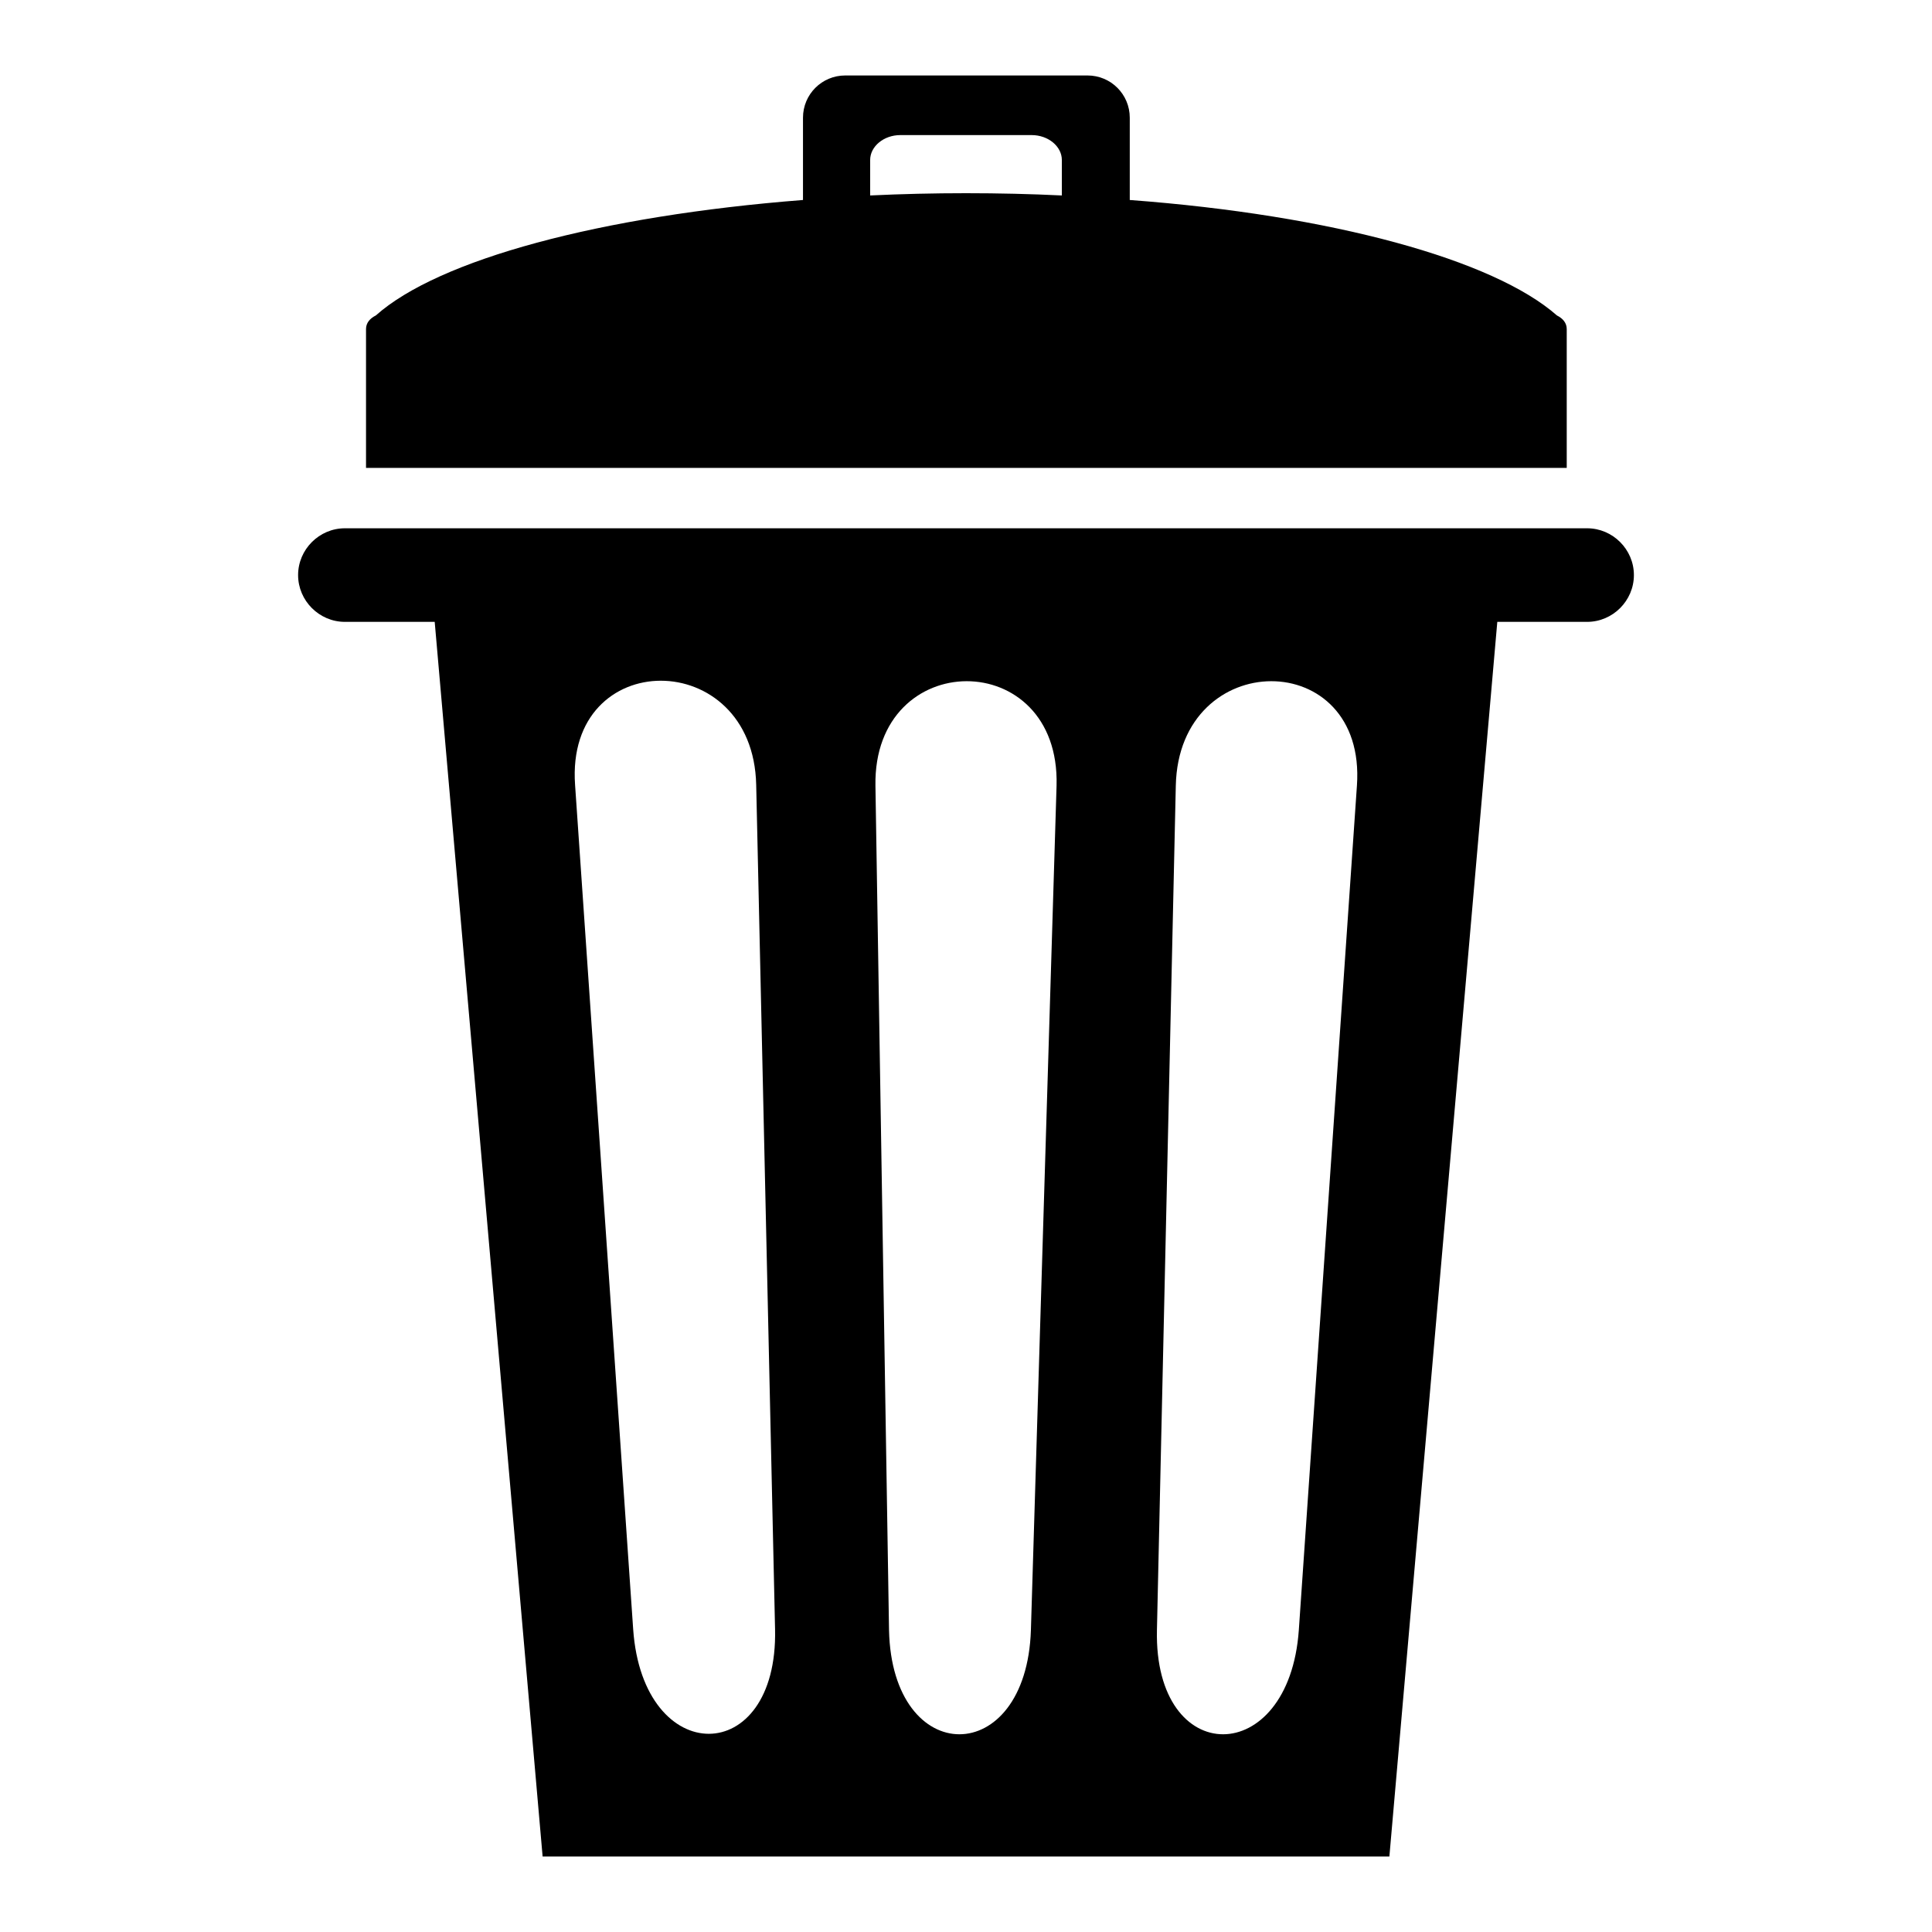 <?xml version="1.0" encoding="utf-8"?>
<!-- Svg Vector Icons : http://www.onlinewebfonts.com/icon -->
<!DOCTYPE svg PUBLIC "-//W3C//DTD SVG 1.1//EN" "http://www.w3.org/Graphics/SVG/1.1/DTD/svg11.dtd">
<svg version="1.1" xmlns="http://www.w3.org/2000/svg" xmlns:xlink="http://www.w3.org/1999/xlink" x="0px" y="0px" viewBox="0 0 256 256" enable-background="new 0 0 256 256" xml:space="preserve">
<g> <path fill="#000000" d="M207.6,43.6c0-0.8-0.5-1.4-1.3-1.8c-8.4-7.4-29.8-13.3-56.6-15.3V15.6c0-3.1-2.5-5.6-5.6-5.6h-32.1 c-3.1,0-5.6,2.5-5.6,5.6v10.9c-26.9,2.1-48.3,7.9-56.6,15.3c-0.8,0.4-1.3,1-1.3,1.8V62h159.1V43.6z M140.7,25.9 c-4.1-0.2-8.4-0.3-12.7-0.3c-4.3,0-8.5,0.1-12.7,0.3v-4.7c0-1.8,1.8-3.3,4-3.3h17.4c2.2,0,4,1.5,4,3.3V25.9L140.7,25.9z M210.3,70 h-10.8h-18.3H74.8H56.5H45.7c-3.4,0-6.2,2.8-6.2,6.2c0,3.4,2.8,6.2,6.2,6.2h11.9L71.9,246h112.2l14.3-163.6h11.9 c3.4,0,6.2-2.8,6.2-6.2C216.5,72.8,213.7,70,210.3,70z M83.9,215.9l-7.7-111.9c-1.3-18.4,23.6-18.4,24,0l2.5,111.9 C103.1,234.3,85.2,234.4,83.9,215.9z M140,104.1l-3.4,111.9c-0.6,18.4-18.4,18.4-18.8,0L116,104.1C115.7,85.7,140.5,85.6,140,104.1 z M179.8,104.1l-7.7,111.9c-1.3,18.4-19.2,18.4-18.8,0l2.5-111.9C156.2,85.7,181.1,85.6,179.8,104.1z"/></g>
</svg>